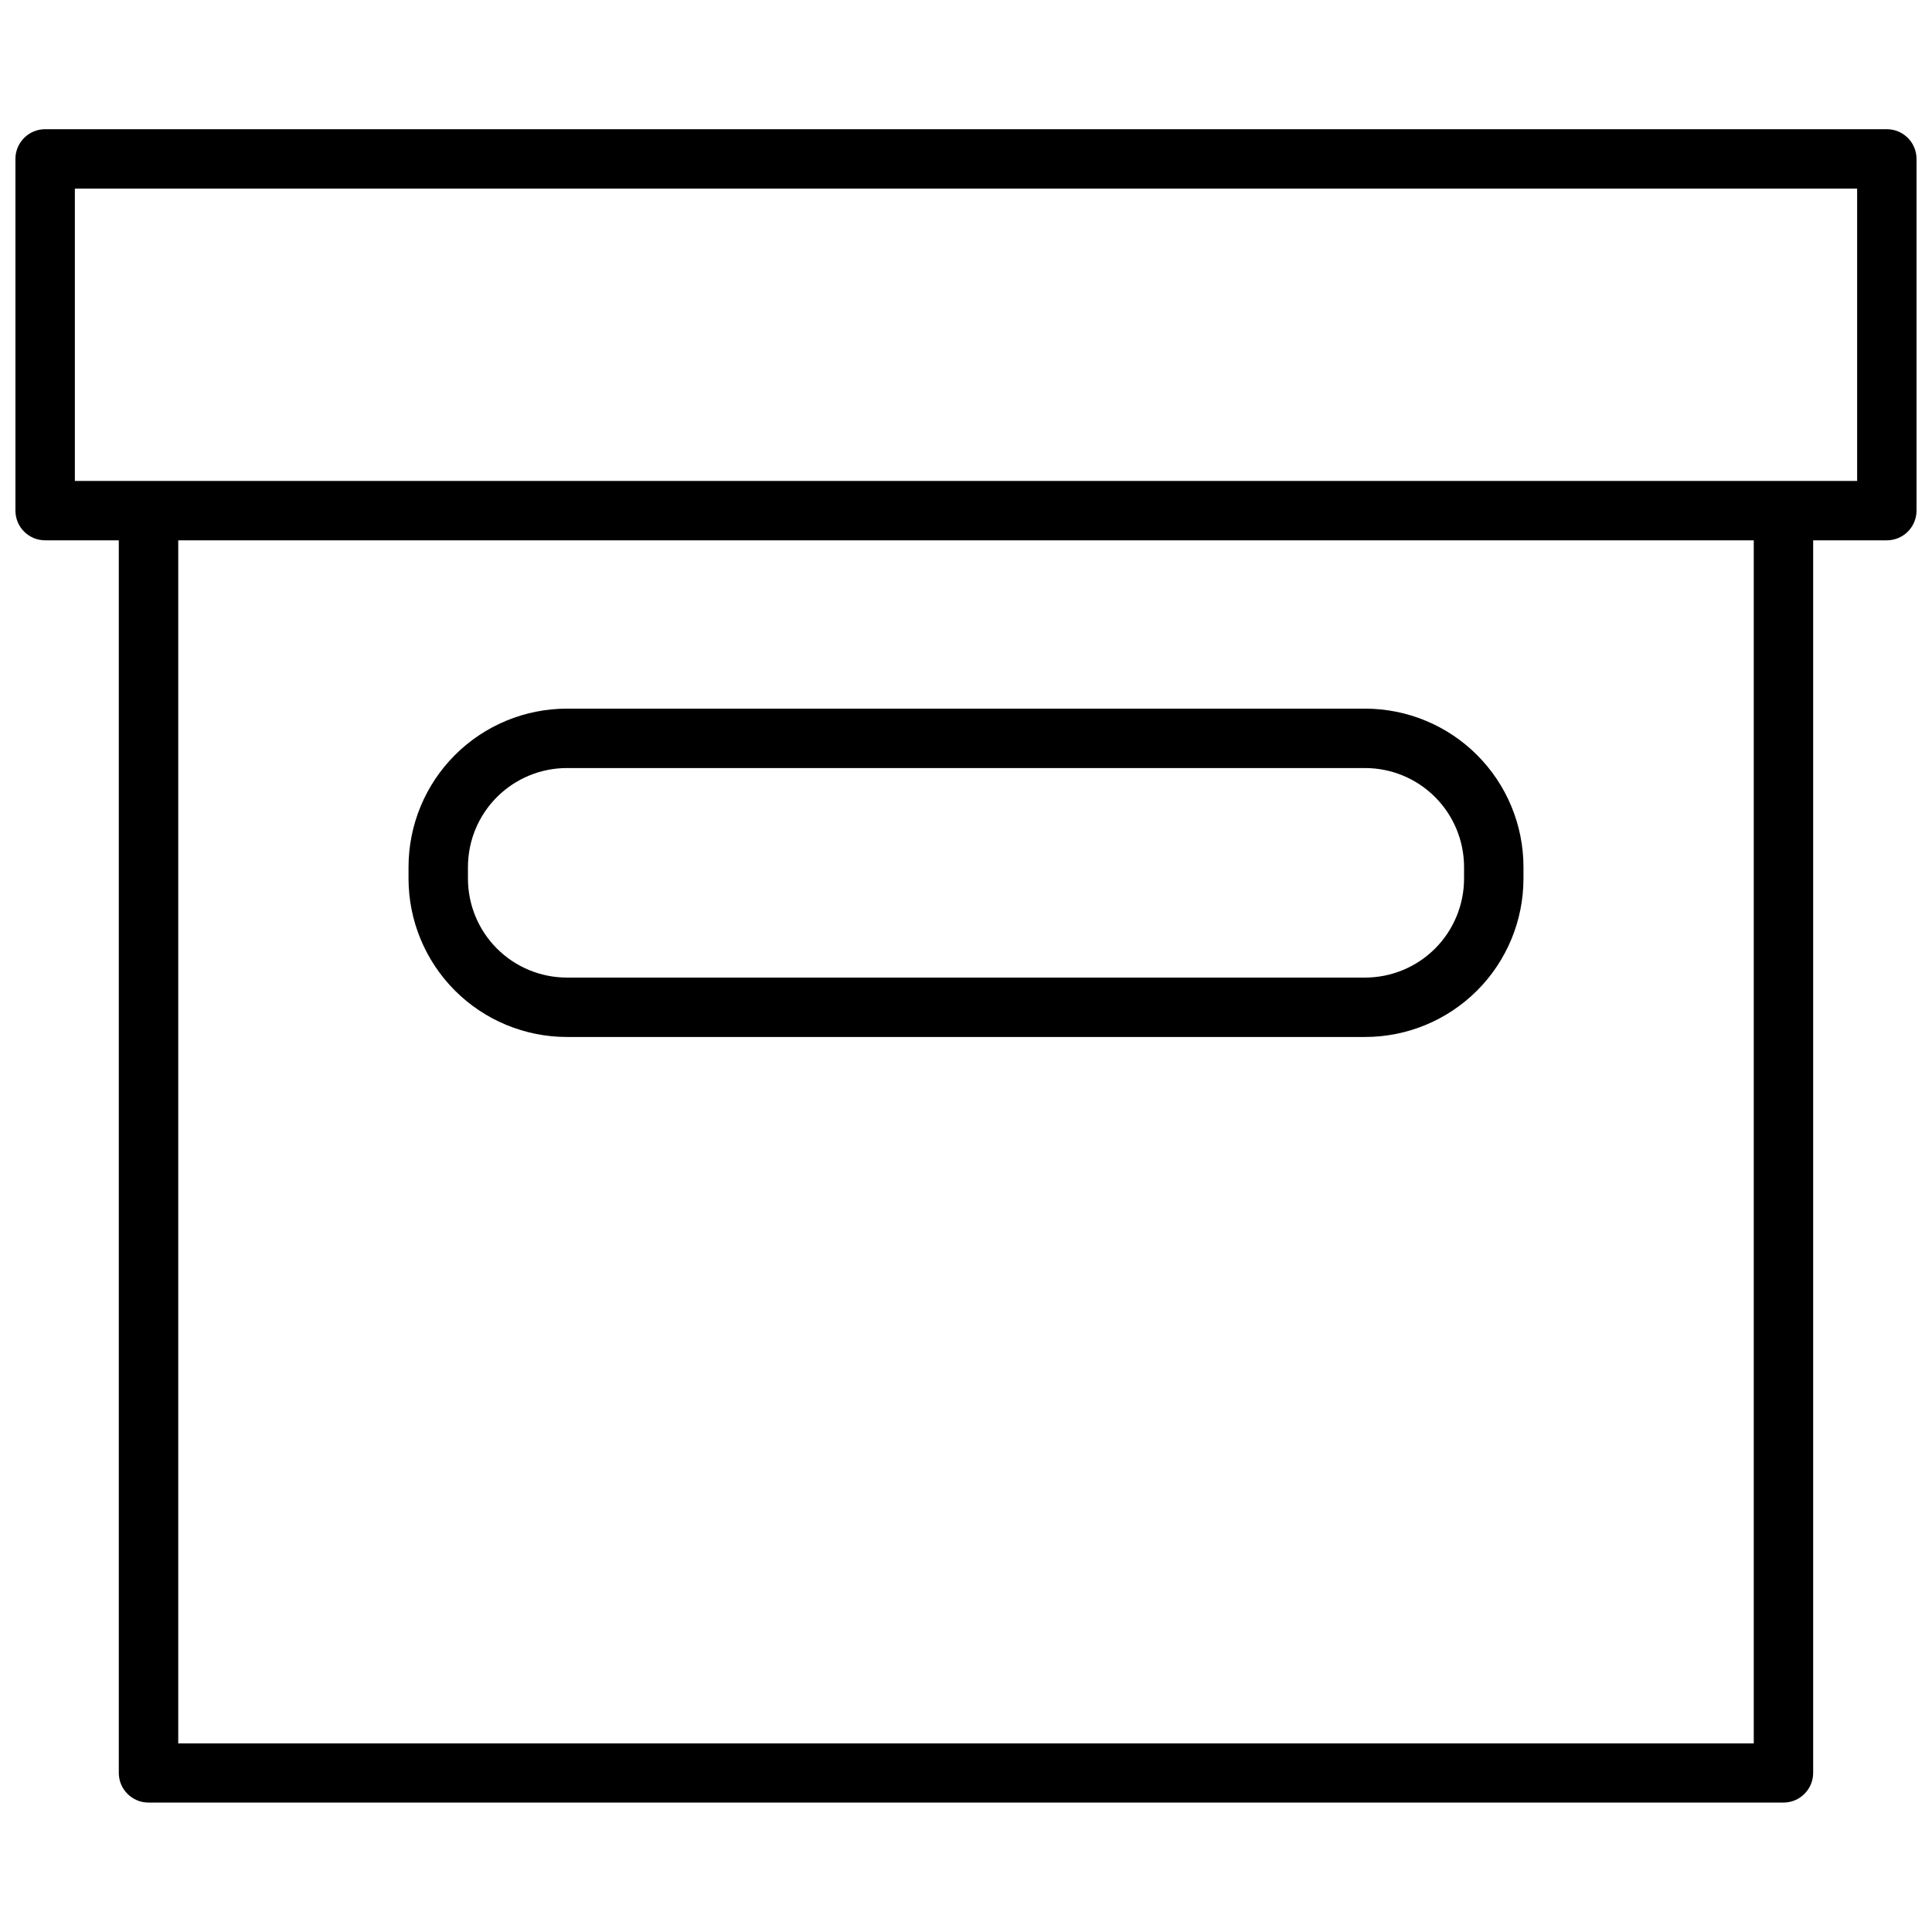 <?xml version="1.0" encoding="UTF-8"?>
<!-- The Best Svg Icon site in the world: iconSvg.co, Visit us! https://iconsvg.co -->
<svg width="800px" height="800px" version="1.1" viewBox="144 144 512 512" xmlns="http://www.w3.org/2000/svg">
 <defs>
  <clipPath id="a">
   <path d="m148.09 178h503.81v444h-503.81z"/>
  </clipPath>
 </defs>
 <g clip-path="url(#a)">
  <path d="m644.03 178.24h-488.07c-4.348 0-7.871 3.527-7.871 7.875v93.203c0 4.348 3.523 7.871 7.871 7.871h19.523v326.64c0 4.348 3.523 7.871 7.871 7.871h433.28c4.348 0 7.871-3.523 7.871-7.871v-326.64h19.523c4.348 0 7.871-3.523 7.871-7.871v-93.203c0-4.348-3.523-7.875-7.871-7.875zm-35.266 427.77h-417.53v-318.82h417.53zm27.395-334.56h-472.32v-77.461h472.32z"/>
 </g>
 <path d="m294.25 418.81h211.5c11.137 0 21.812-4.422 29.688-12.297s12.297-18.551 12.297-29.688v-3.043c0-11.137-4.422-21.812-12.297-29.688s-18.551-12.297-29.688-12.297h-211.5c-11.133 0-21.812 4.422-29.688 12.297-7.871 7.875-12.297 18.551-12.297 29.688v3.043c0 11.137 4.426 21.812 12.297 29.688 7.875 7.875 18.555 12.297 29.688 12.297zm-26.238-45.027c0-6.961 2.766-13.633 7.684-18.555 4.922-4.922 11.598-7.688 18.555-7.688h211.5c6.961 0 13.633 2.766 18.555 7.688s7.684 11.594 7.684 18.555v3.043c0 6.961-2.762 13.633-7.684 18.555-4.922 4.922-11.594 7.688-18.555 7.688h-211.5c-6.957 0-13.633-2.766-18.555-7.688-4.918-4.922-7.684-11.594-7.684-18.555z"/>
</svg>